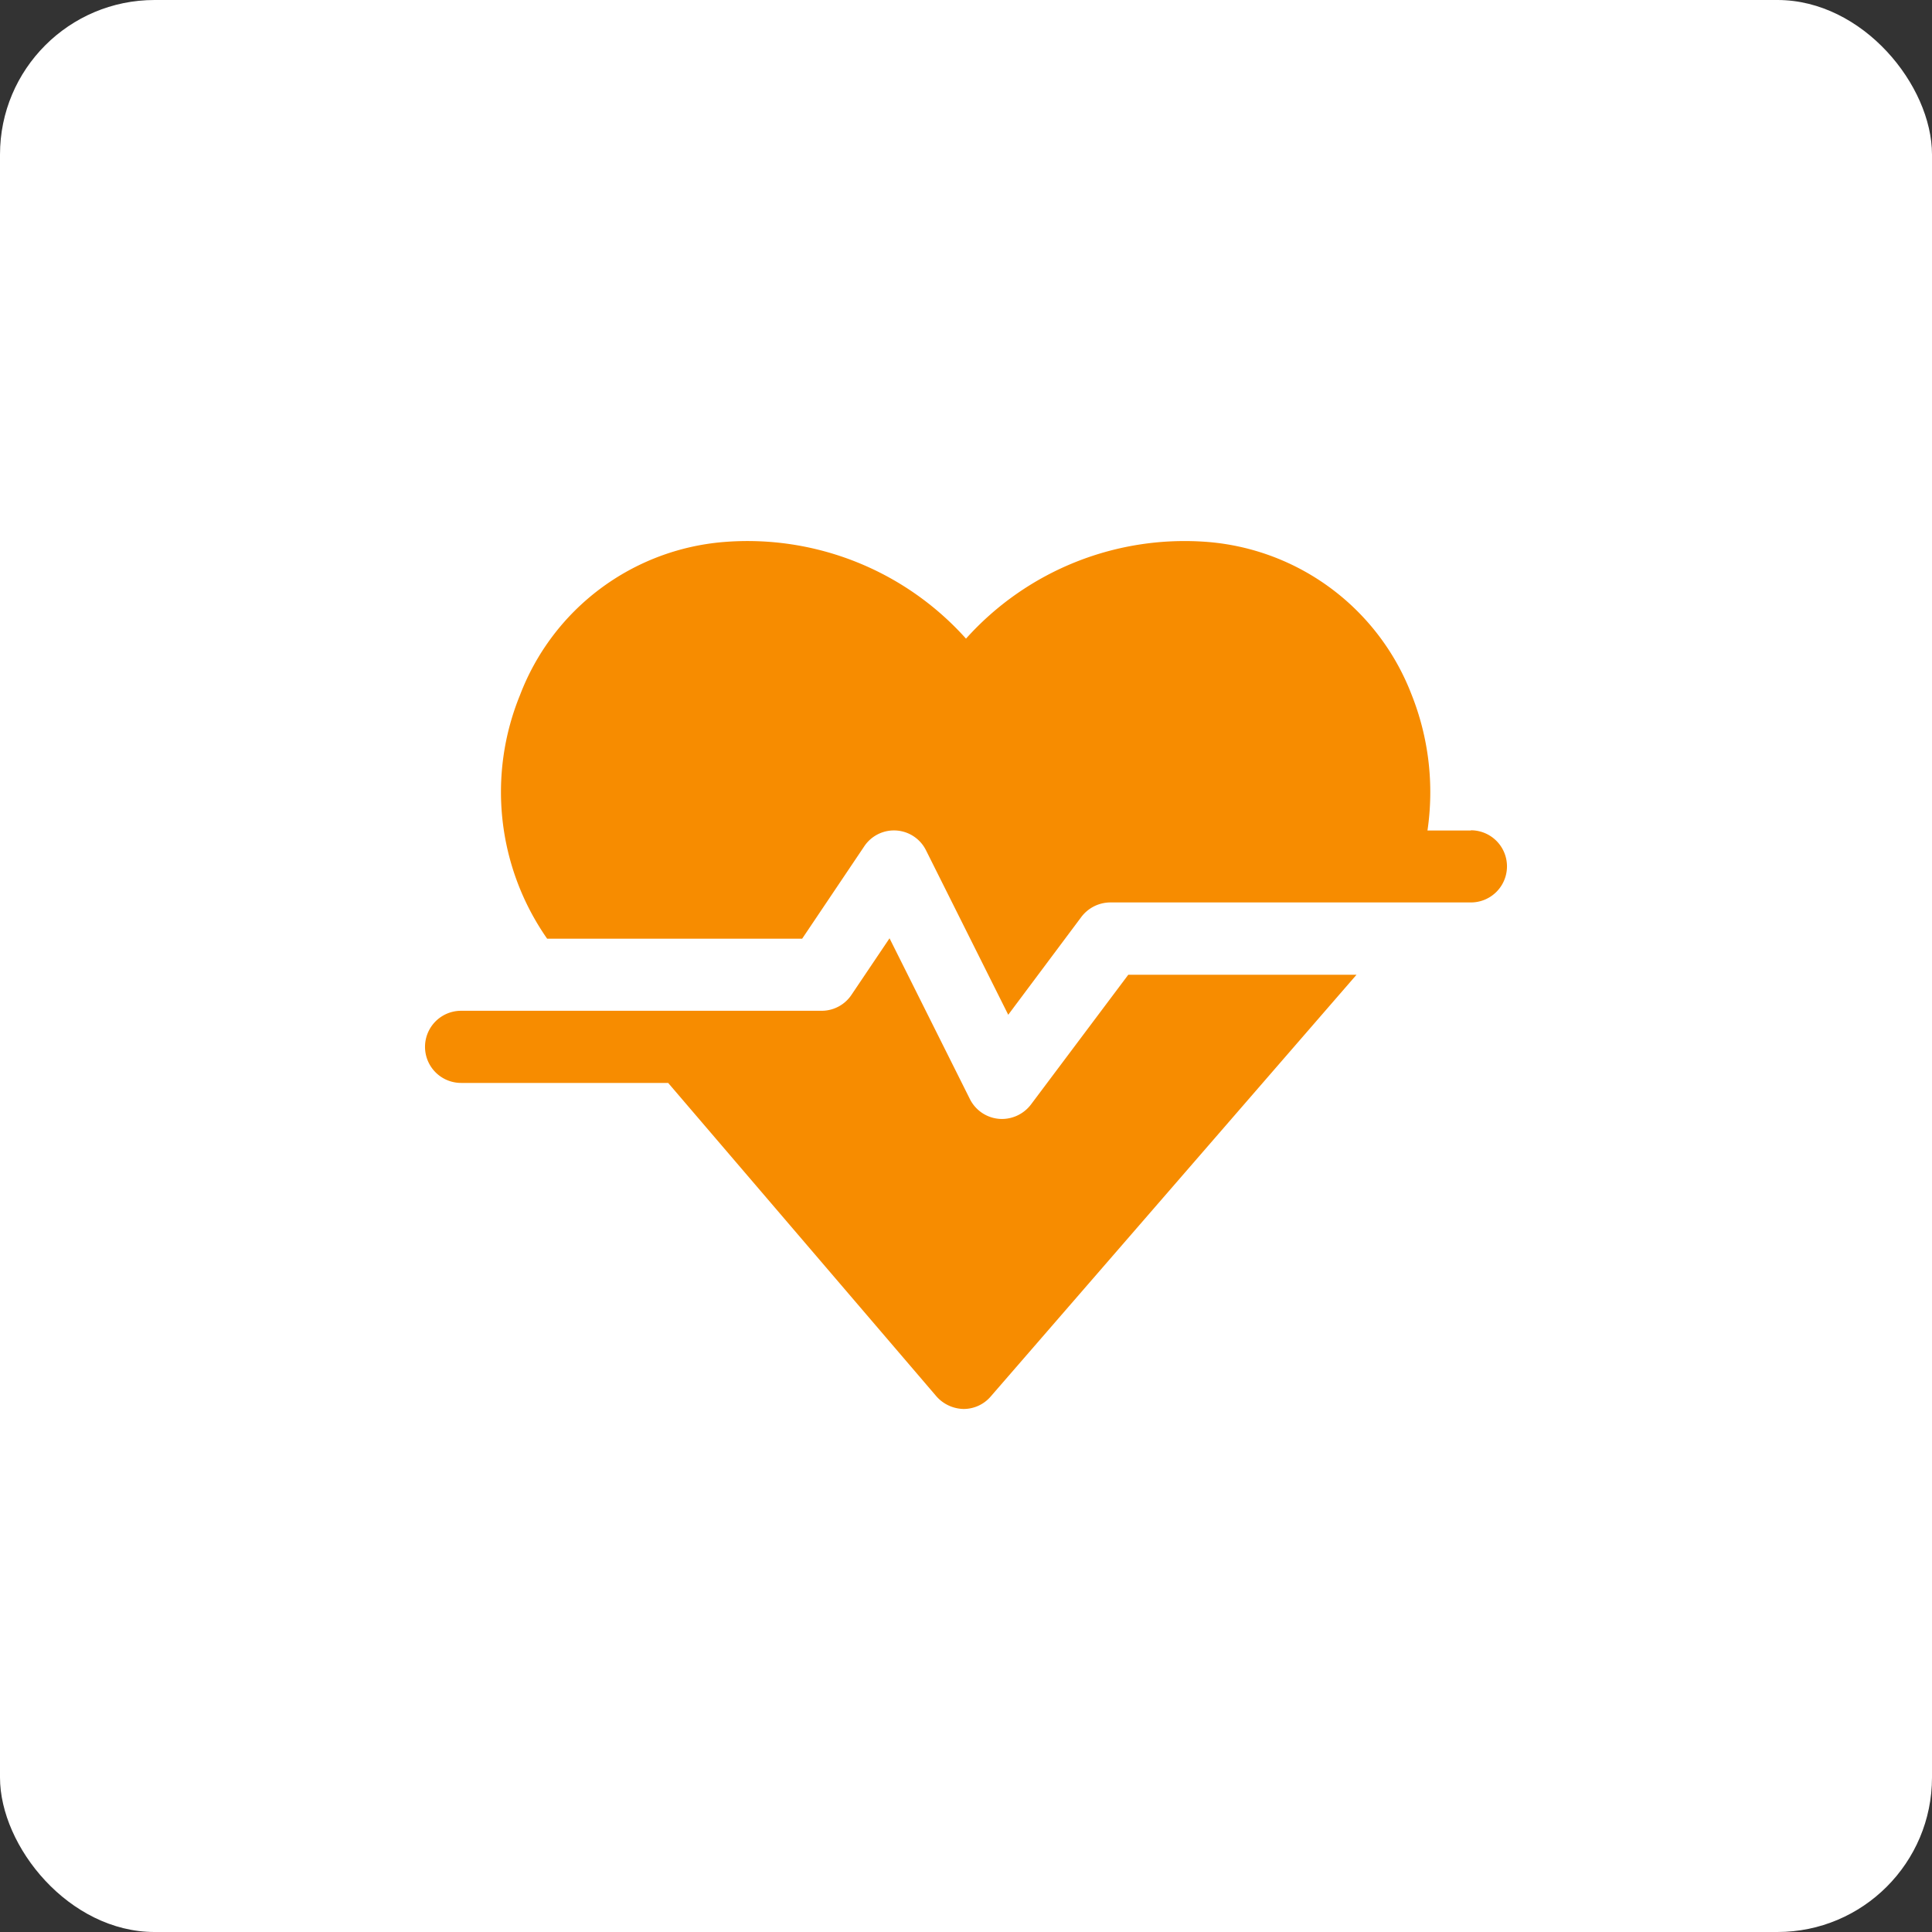 <?xml version="1.0" encoding="utf-8"?>
<svg xmlns="http://www.w3.org/2000/svg" width="50" height="50" viewBox="0 0 50 50">
  <rect x="0" y="0" width="50" height="50" fill="#333333" stroke="none"/>
  <g id="Raggruppa_174" data-name="Raggruppa 174" transform="translate(-20 -17)">
    <rect id="Rettangolo_73" data-name="Rettangolo 73" width="50" height="50" rx="4" transform="translate(20 17)" fill="#fff"/>
    <g id="Heart" transform="translate(30 27.028)">
      <path id="Tracciato_158" data-name="Tracciato 158" d="M16.68,19.293a.946.946,0,0,1-.747.373.931.931,0,0,1-.831-.513L13.021,14.99l-.98,1.456a.929.929,0,0,1-.775.42H1.933a.933.933,0,0,0,0,1.867H7.292l6.942,8.111a.961.961,0,0,0,.709.327.924.924,0,0,0,.7-.327l9.464-10.911H19.2Z" transform="translate(0 -0.735)" fill="#f78c00"/>
      <path id="Tracciato_159" data-name="Tracciato 159" d="M28.207,11.465H27.083a6.819,6.819,0,0,0-.416-3.528A6.187,6.187,0,0,0,21.422,4,7.6,7.6,0,0,0,15.14,6.5,7.592,7.592,0,0,0,8.859,4,6.181,6.181,0,0,0,3.6,7.955,6.629,6.629,0,0,0,4.3,14.265H10.9l1.6-2.38a.925.925,0,0,1,1.605.093l2.128,4.256L18.127,13.7a.946.946,0,0,1,.747-.373h9.333a.933.933,0,1,0,0-1.867Z" transform="translate(-0.14 0)" fill="#f78c00"/>
    </g>
  </g>
</svg>

